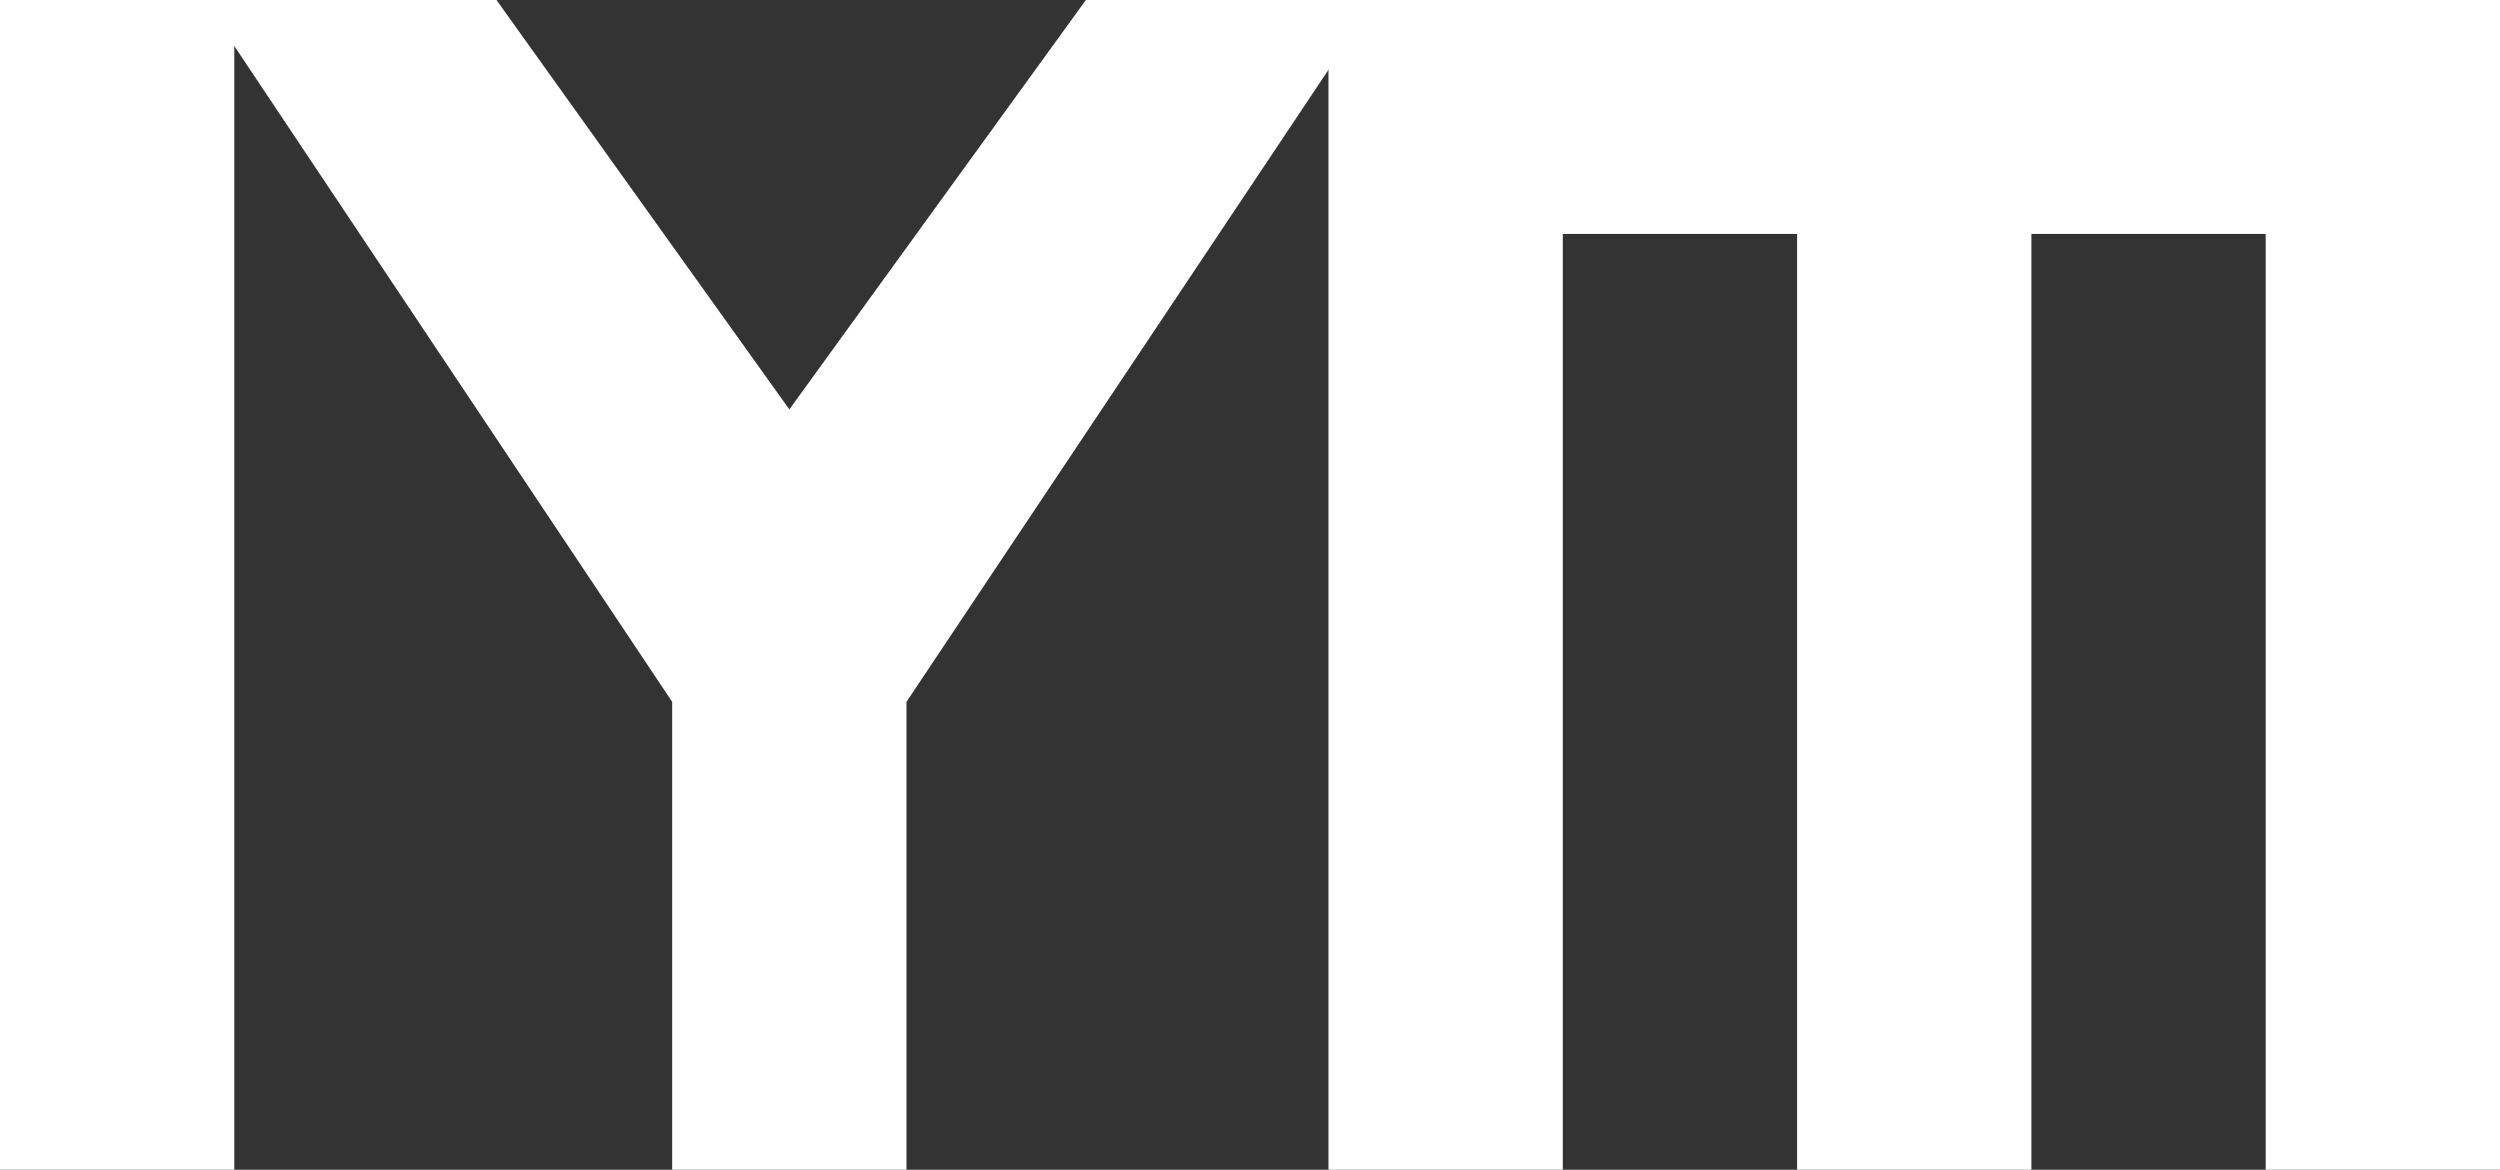 <svg xmlns="http://www.w3.org/2000/svg" width="64.116" height="30" viewBox="0 0 64.116 30">
  <rect x="0" y="0" width="64.116" height="30" fill="#333333" stroke="none"/>
  <g id="グループ_26" data-name="グループ 26" transform="translate(-459.154 -462.166)">
    <path id="パス_8" data-name="パス 8" d="M465.163,462.166v30h-6.009v-30Z" fill="#fff"/>
    <path id="パス_9" data-name="パス 9" d="M481.744,492.166v-12l-12.018-18h7.512l7.511,10.5,7.605-10.5h7.417l-12.018,18v12Z" transform="translate(-5.351)" fill="#fff"/>
    <path id="パス_10" data-name="パス 10" d="M528.335,492.166v-30H558.38v30h-6.009v-24h-6.009v24h-6.009v-24h-6.009v24Z" transform="translate(-35.11)" fill="#fff"/>
  </g>
</svg>
